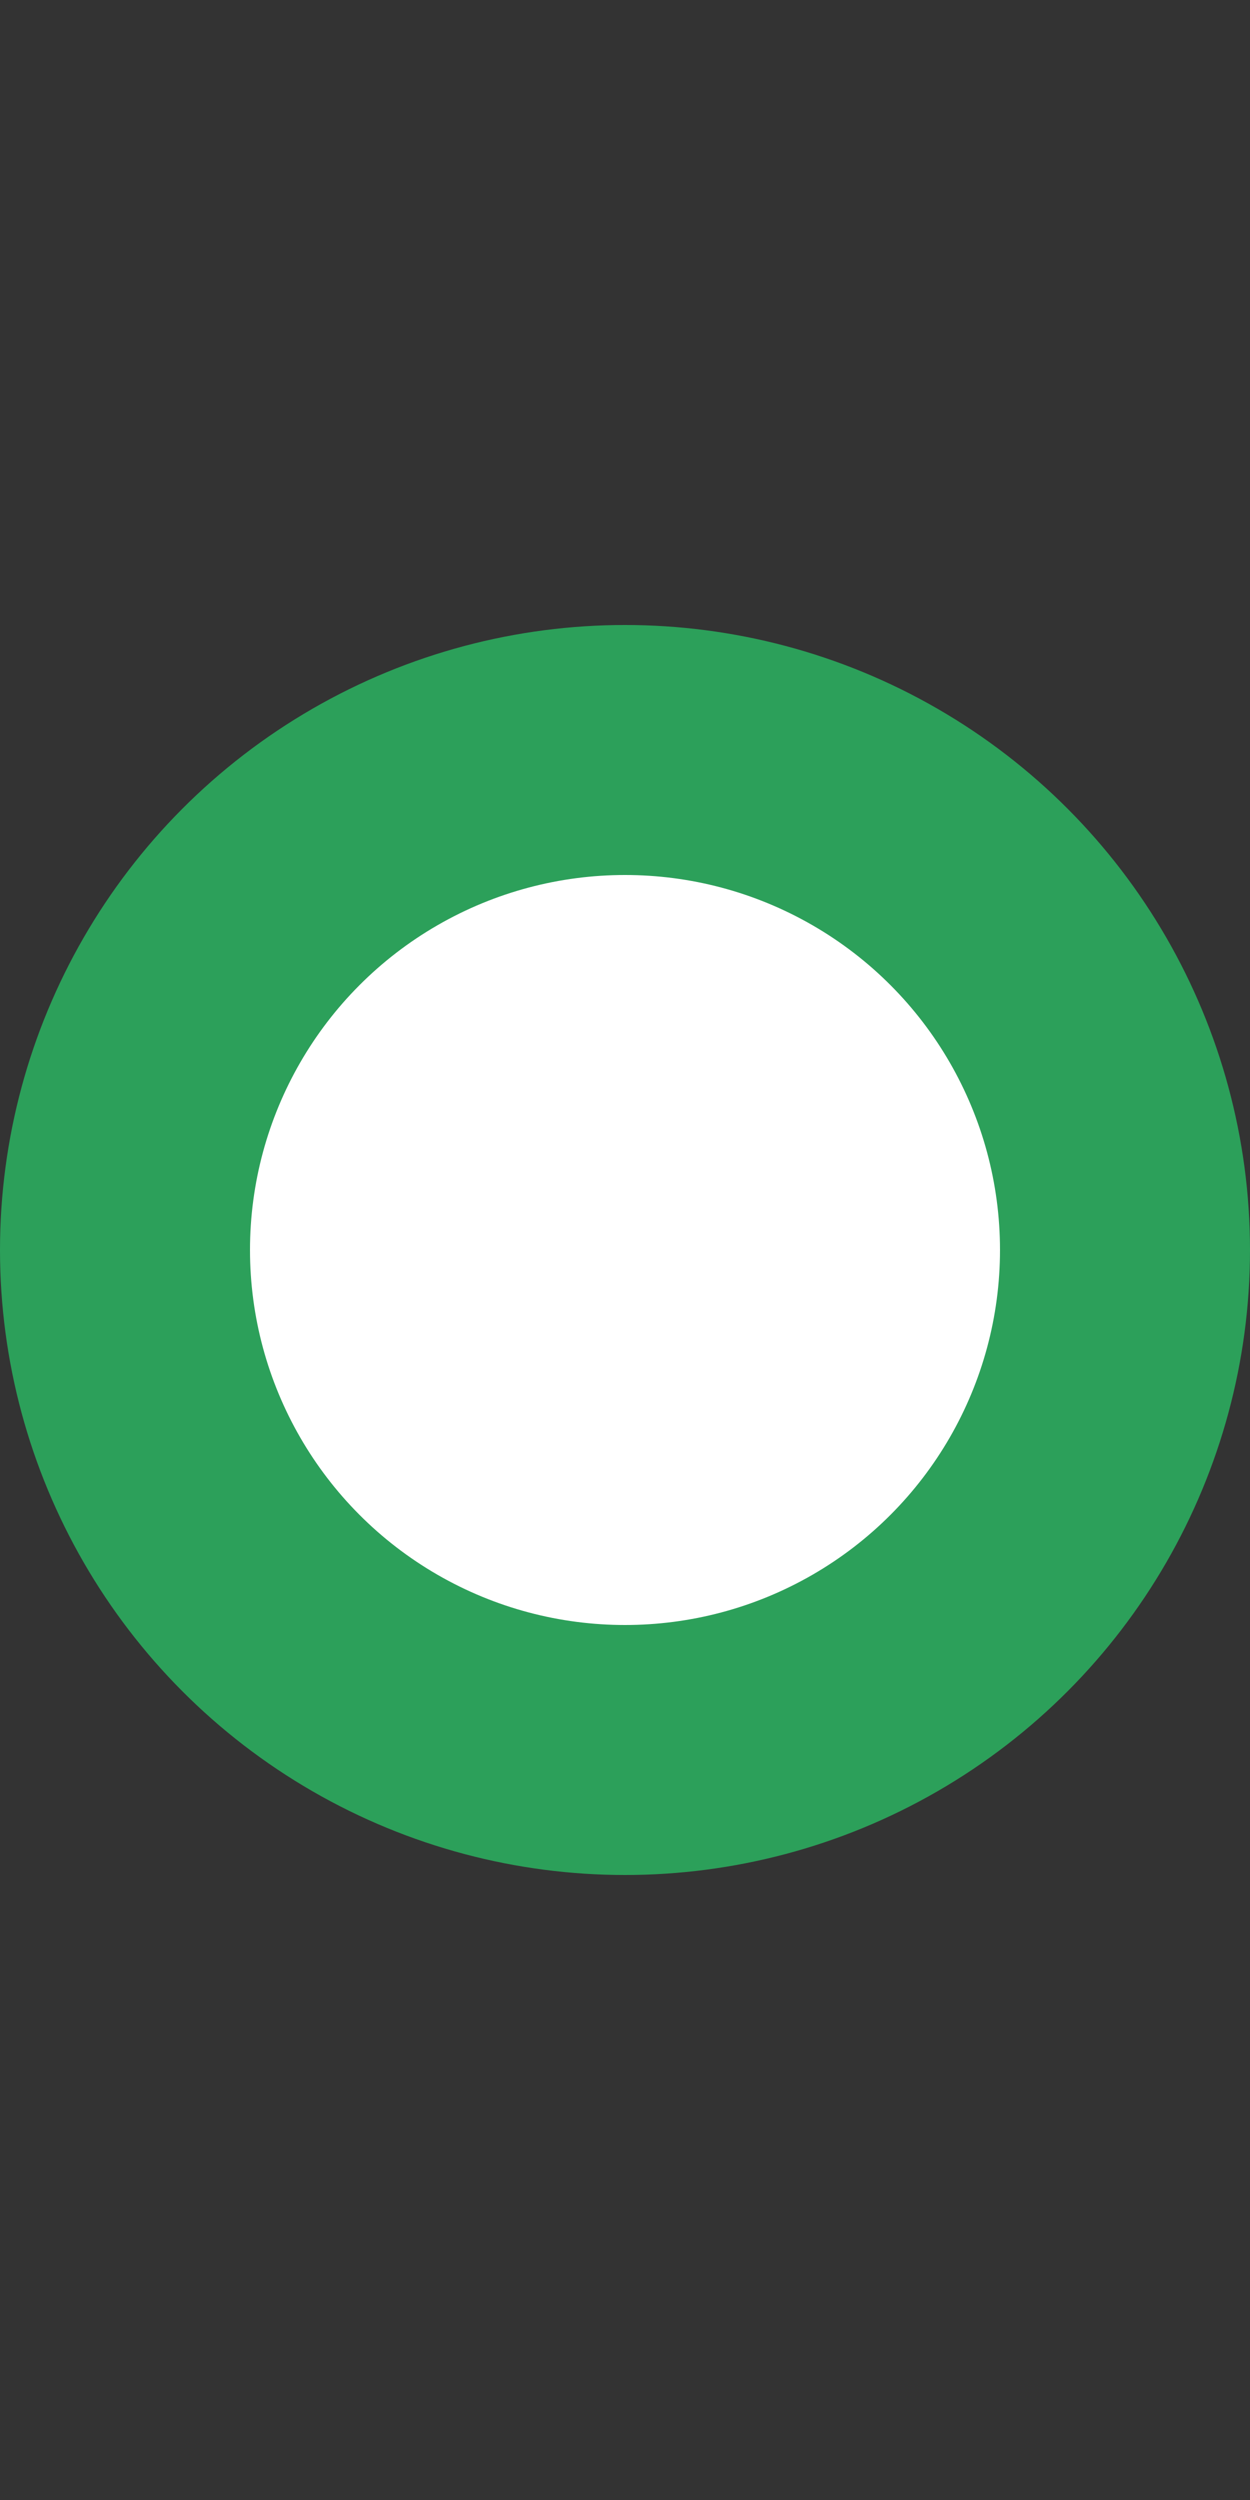 <?xml version="1.0" encoding="UTF-8"?>
<svg xmlns="http://www.w3.org/2000/svg" width="250" height="500">
 <rect width="100%" height="100%" fill="#333333" stroke="none"/>
 <title>gldDST</title>
 <circle stroke="#2CA05A" fill="#FFF" cx="125" cy="250" r="100" stroke-width="50"/>
</svg>
